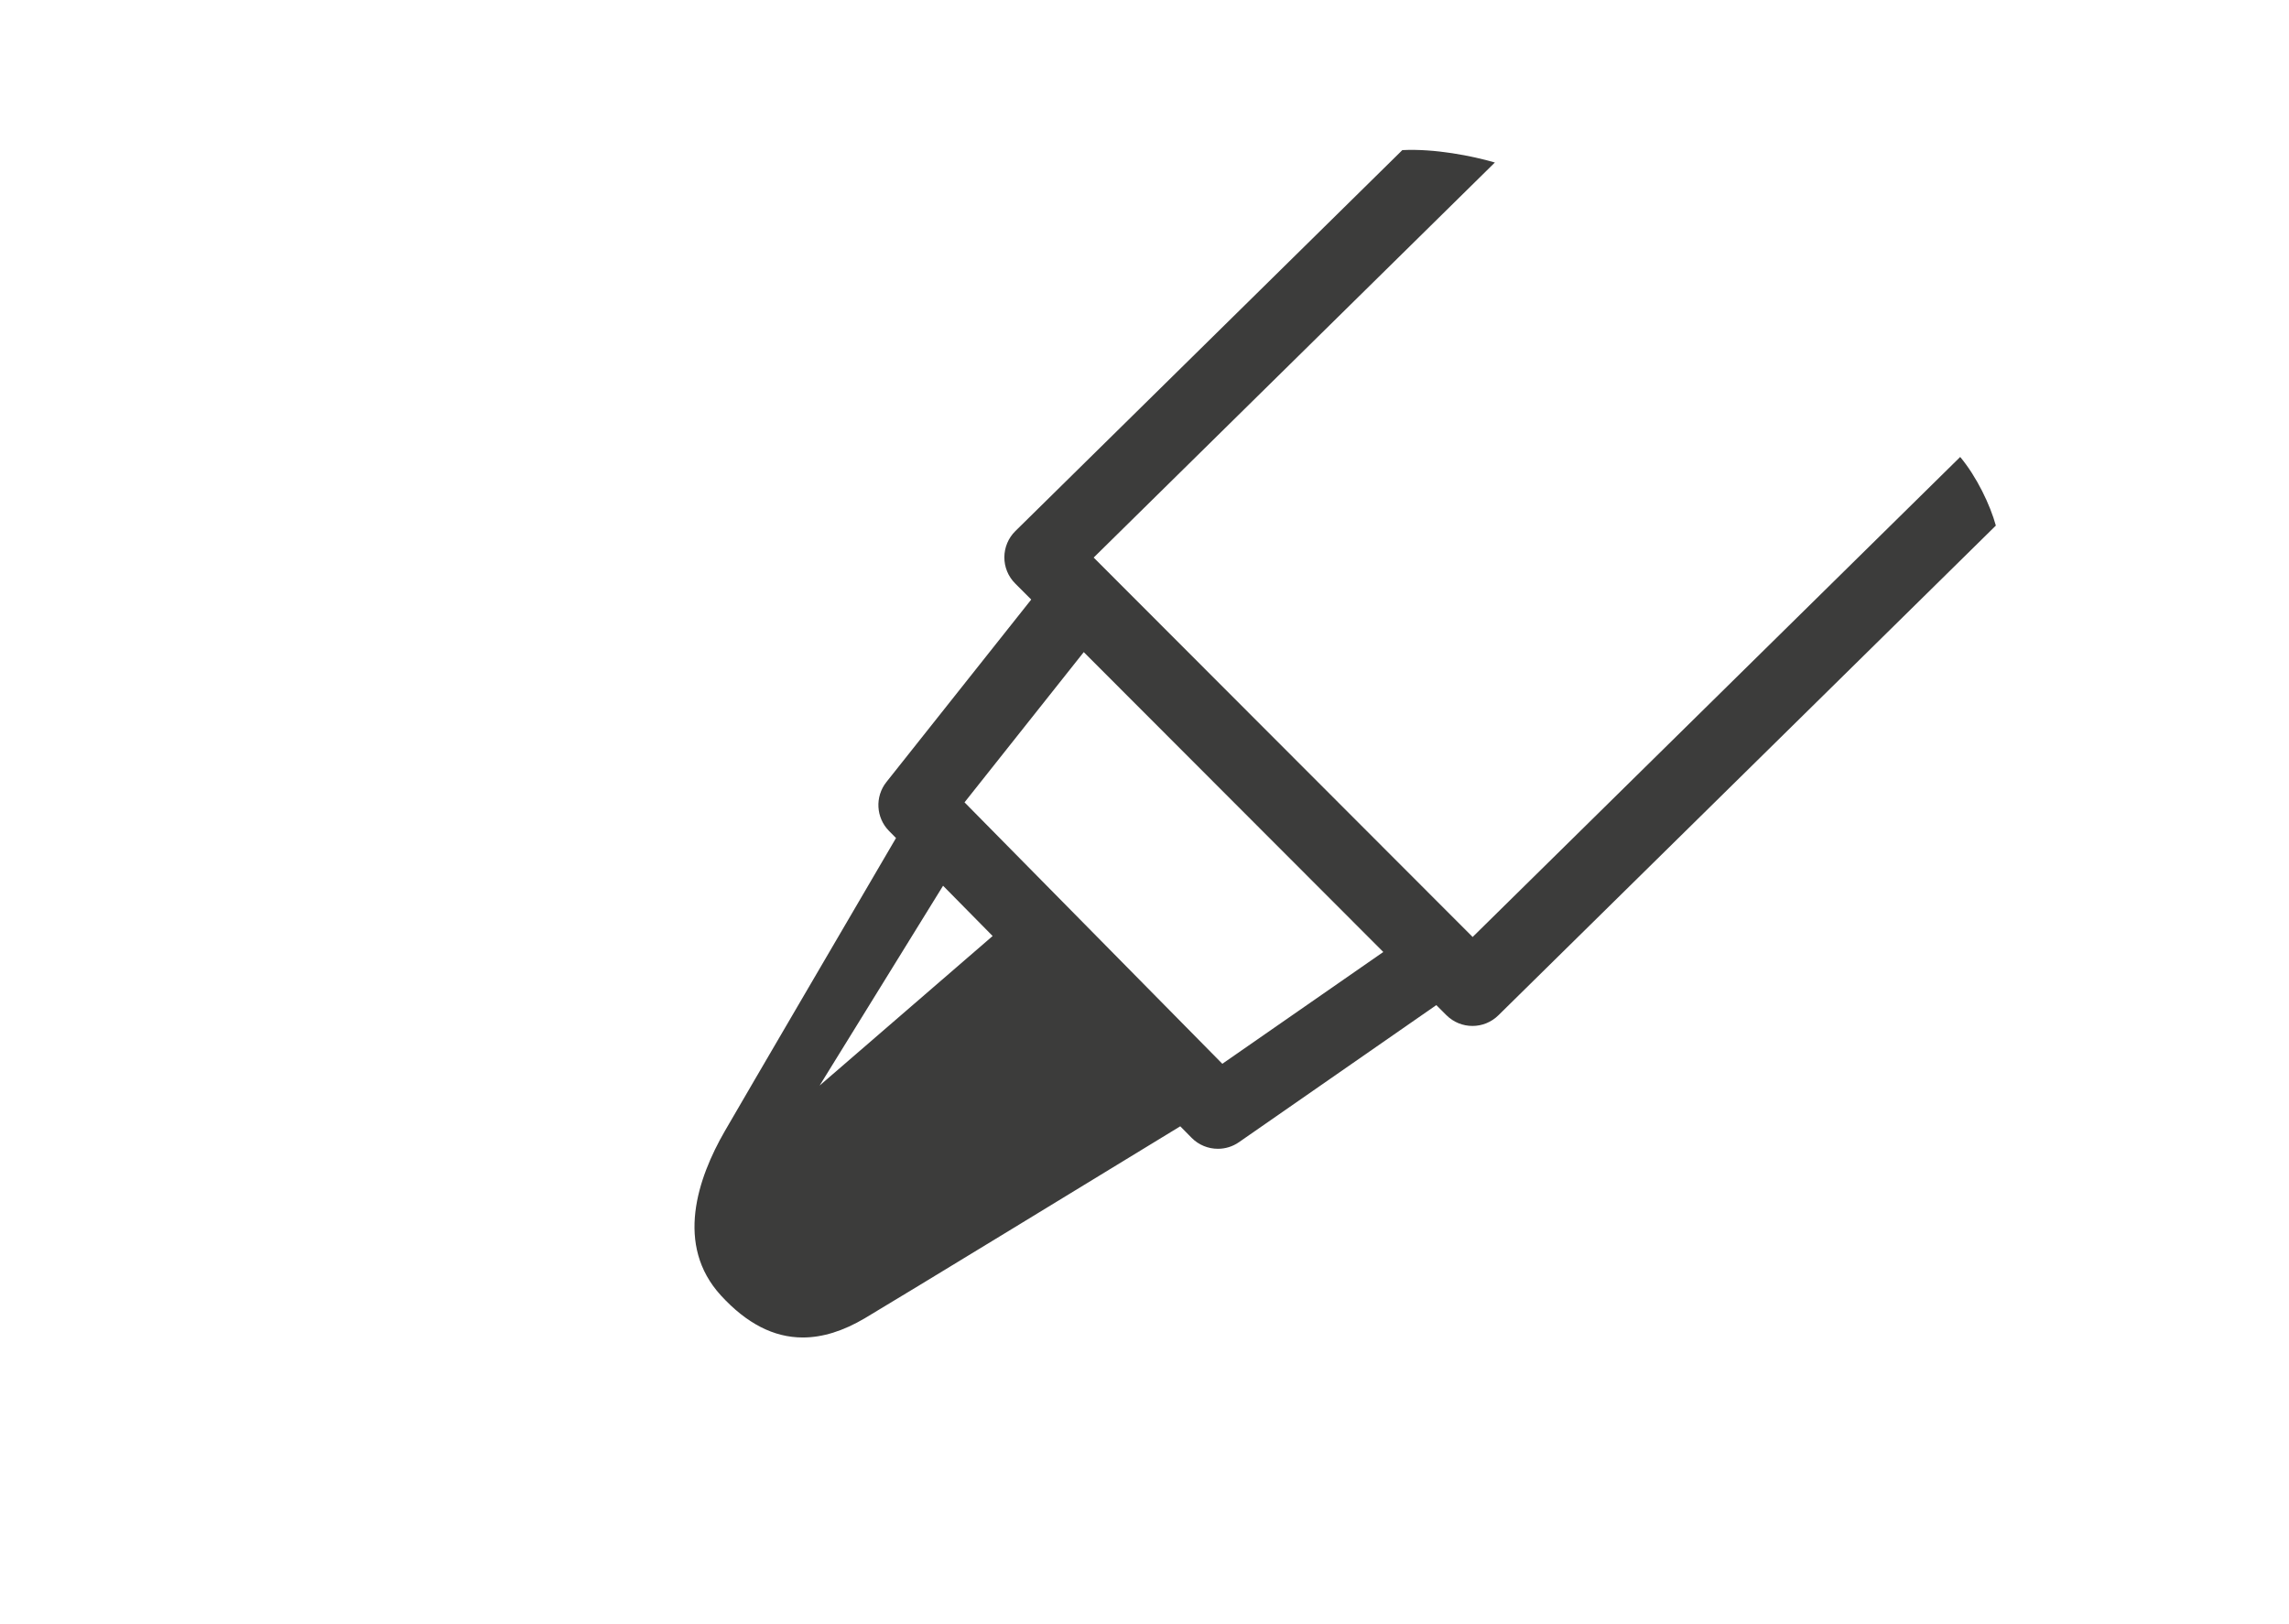 <?xml version="1.0" encoding="utf-8"?>
<!-- Generator: Adobe Illustrator 26.0.3, SVG Export Plug-In . SVG Version: 6.00 Build 0)  -->
<svg version="1.0" id="Layer_1" xmlns="http://www.w3.org/2000/svg" xmlns:xlink="http://www.w3.org/1999/xlink" x="0px" y="0px"
	 viewBox="0 0 93 66" enable-background="new 0 0 93 66" xml:space="preserve">
<path fill="#3C3C3B" d="M79.641,18.569L59.832,38.075L44.435,22.657L60.736,6.603C59.8,6.333,58.297,6.034,56.975,6.1L41.254,21.58
	c-0.285,0.28-0.446,0.663-0.448,1.063c-0.002,0.4,0.156,0.783,0.439,1.066l0.653,0.654l-5.885,7.417
	c-0.471,0.594-0.425,1.446,0.107,1.986l1.128,1.144l-0.844-0.856c-1.379,2.357-6.207,10.611-6.955,11.908
	c-1.107,1.919-2.033,4.635-0.158,6.681c1.044,1.139,2.145,1.707,3.326,1.707c0.803,0,1.642-0.262,2.526-0.786
	c1.372-0.813,10.255-6.236,12.81-7.796l0.46,0.467c0.291,0.295,0.678,0.447,1.069,0.447c0.297,0,0.596-0.088,0.855-0.268
	l8.019-5.571l0.407,0.407c0.293,0.293,0.677,0.44,1.061,0.44c0.38,0,0.76-0.144,1.052-0.431l20.213-19.902
	C80.857,20.512,80.312,19.374,79.641,18.569z M33.301,44.112l5.015-8.119l2.014,2.043L33.301,44.112z M49.662,43.228L39.188,32.604
	l4.844-6.105l12.17,12.186L49.662,43.228z"/>
<g>
</g>
<g>
</g>
<g>
</g>
<g>
</g>
<g>
</g>
<g>
</g>
</svg>

